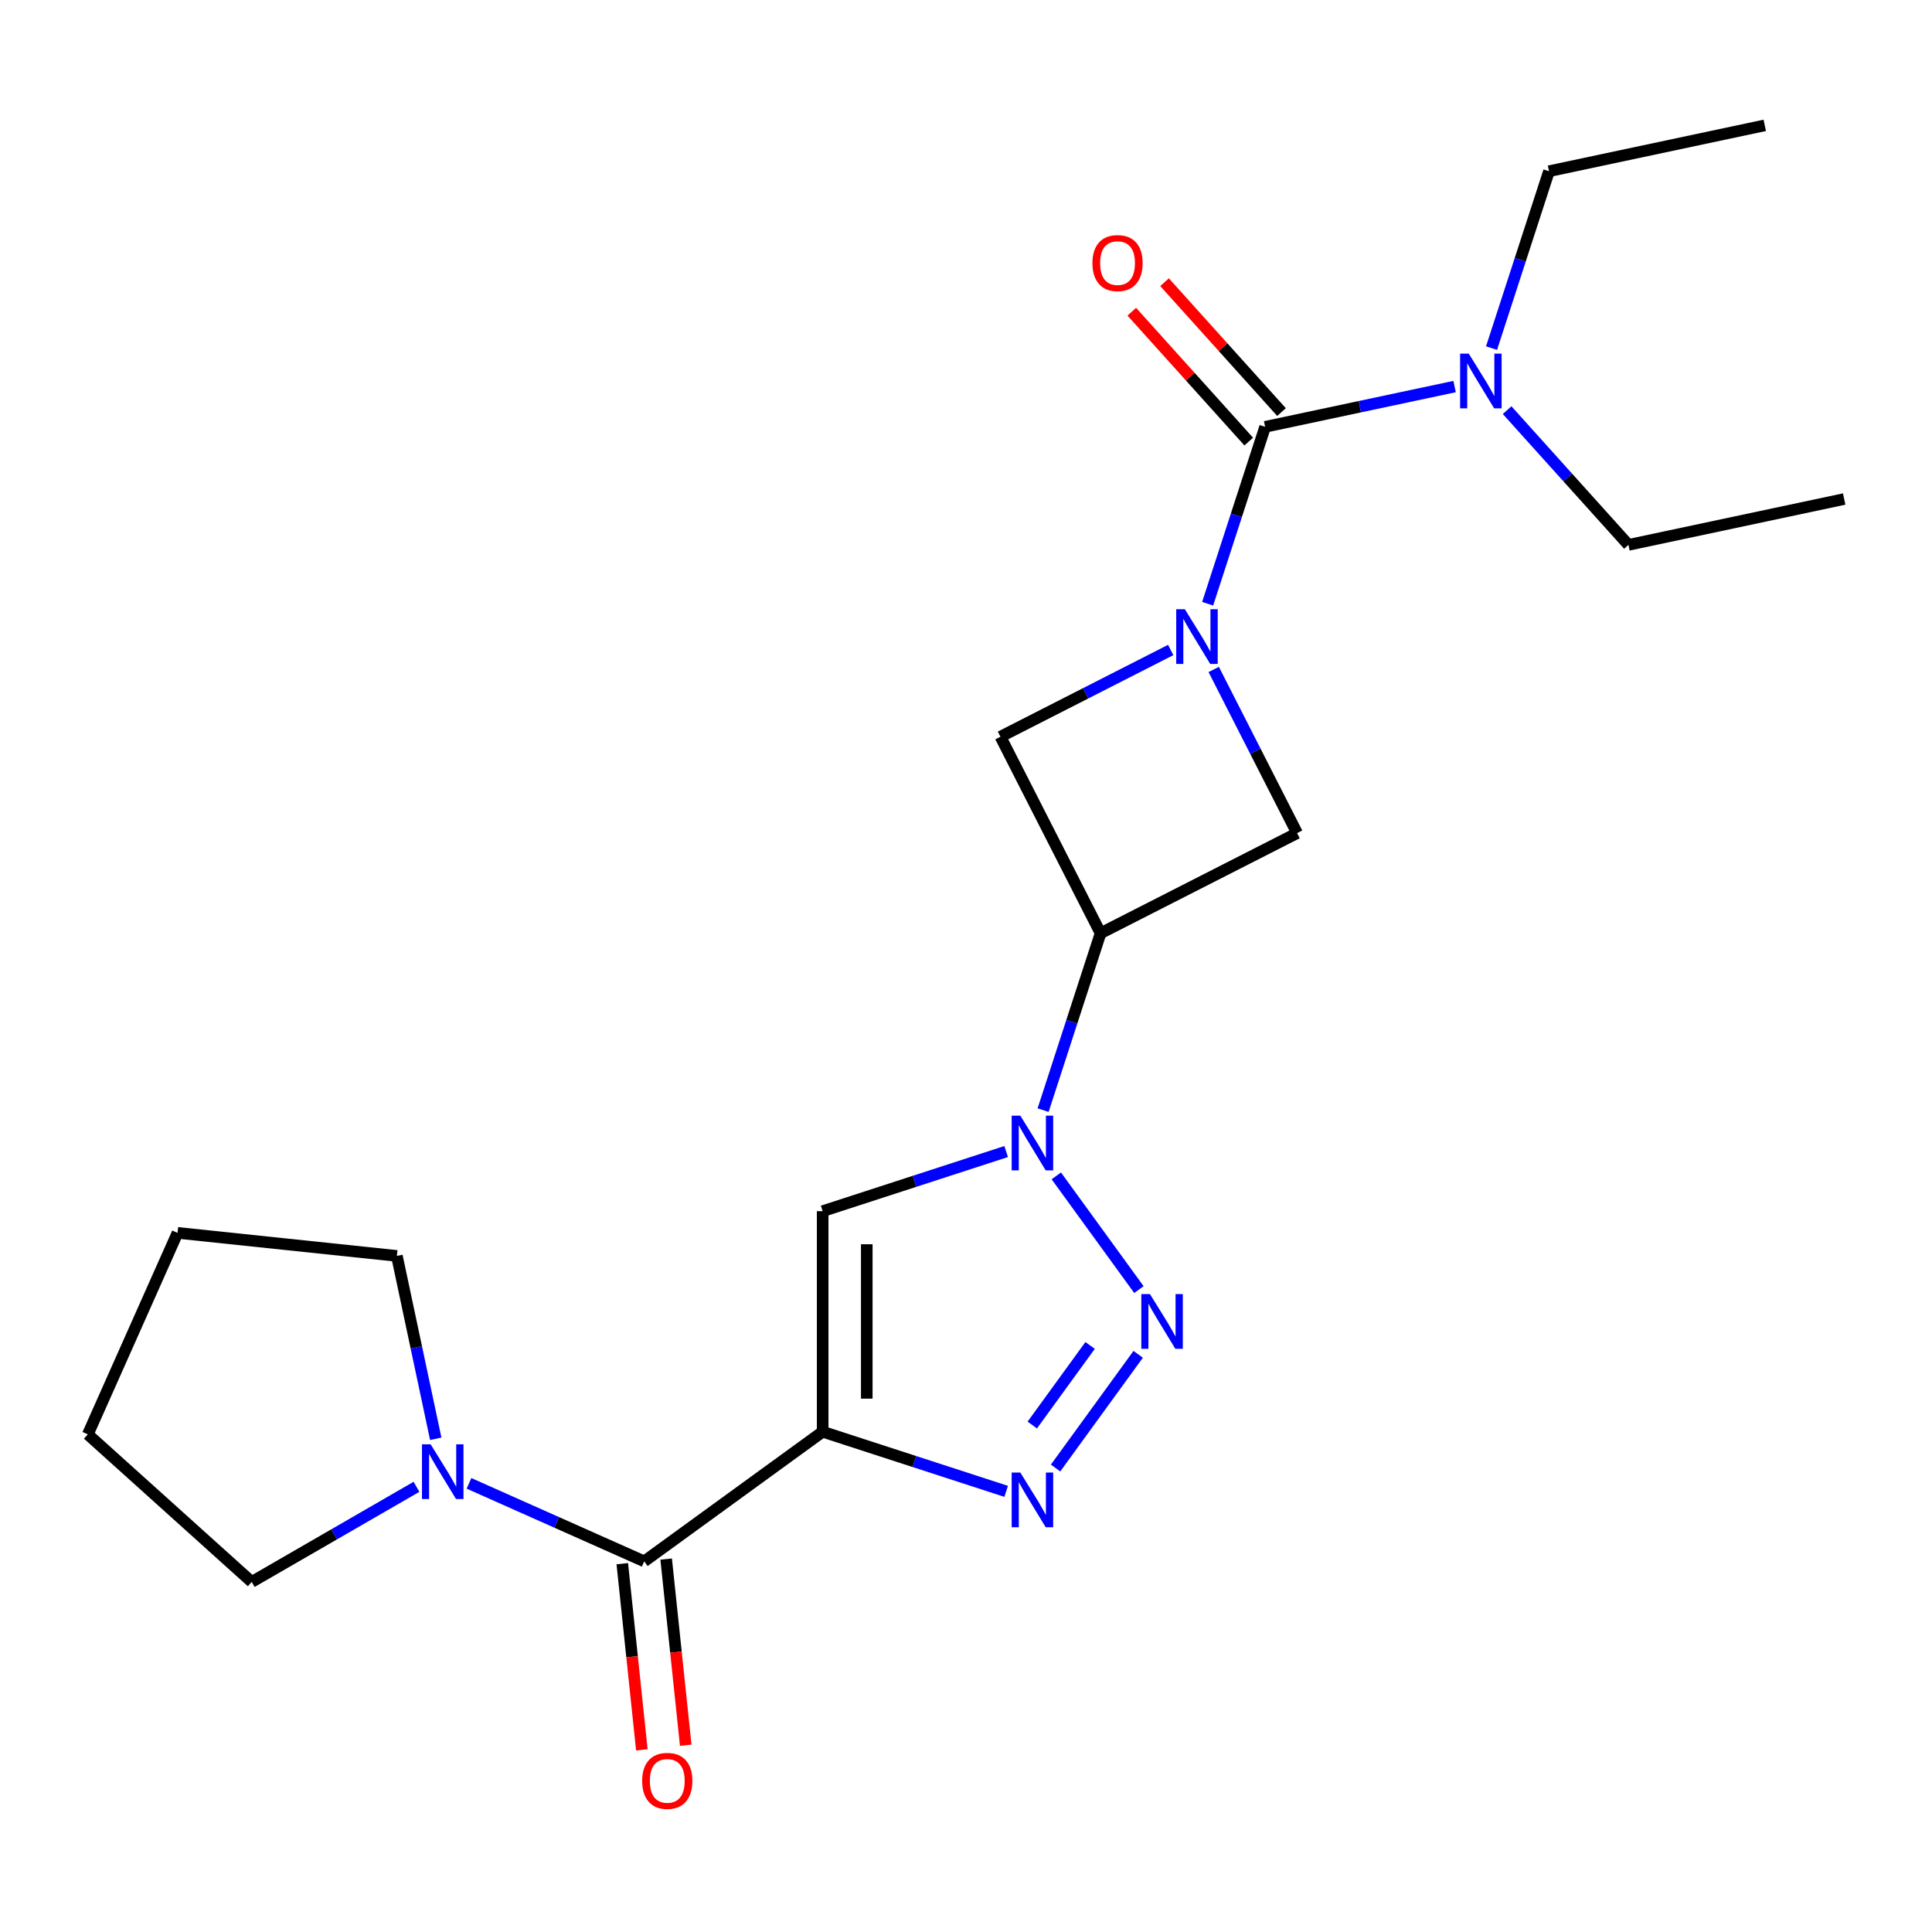<?xml version='1.0' encoding='iso-8859-1'?>
<svg version='1.1' baseProfile='full'
              xmlns='http://www.w3.org/2000/svg'
                      xmlns:rdkit='http://www.rdkit.org/xml'
                      xmlns:xlink='http://www.w3.org/1999/xlink'
                  xml:space='preserve'
width='1000px' height='1000px' viewBox='0 0 1000 1000'>
<!-- END OF HEADER -->
<rect style='opacity:1.0;fill:#FFFFFF;stroke:none' width='1000' height='1000' x='0' y='0'> </rect>
<path class='bond-0' d='M 425.807,741.059 L 473.297,756.49' style='fill:none;fill-rule:evenodd;stroke:#000000;stroke-width:6px;stroke-linecap:butt;stroke-linejoin:miter;stroke-opacity:1' />
<path class='bond-0' d='M 473.297,756.49 L 520.786,771.92' style='fill:none;fill-rule:evenodd;stroke:#0000FF;stroke-width:6px;stroke-linecap:butt;stroke-linejoin:miter;stroke-opacity:1' />
<path class='bond-1' d='M 425.807,741.059 L 425.807,626.899' style='fill:none;fill-rule:evenodd;stroke:#000000;stroke-width:6px;stroke-linecap:butt;stroke-linejoin:miter;stroke-opacity:1' />
<path class='bond-1' d='M 448.639,723.935 L 448.639,644.023' style='fill:none;fill-rule:evenodd;stroke:#000000;stroke-width:6px;stroke-linecap:butt;stroke-linejoin:miter;stroke-opacity:1' />
<path class='bond-2' d='M 425.807,741.059 L 333.449,808.161' style='fill:none;fill-rule:evenodd;stroke:#000000;stroke-width:6px;stroke-linecap:butt;stroke-linejoin:miter;stroke-opacity:1' />
<path class='bond-3' d='M 628.217,346.516 L 649.796,388.868' style='fill:none;fill-rule:evenodd;stroke:#0000FF;stroke-width:6px;stroke-linecap:butt;stroke-linejoin:miter;stroke-opacity:1' />
<path class='bond-3' d='M 649.796,388.868 L 671.376,431.22' style='fill:none;fill-rule:evenodd;stroke:#000000;stroke-width:6px;stroke-linecap:butt;stroke-linejoin:miter;stroke-opacity:1' />
<path class='bond-4' d='M 625.076,312.488 L 639.951,266.709' style='fill:none;fill-rule:evenodd;stroke:#0000FF;stroke-width:6px;stroke-linecap:butt;stroke-linejoin:miter;stroke-opacity:1' />
<path class='bond-4' d='M 639.951,266.709 L 654.825,220.929' style='fill:none;fill-rule:evenodd;stroke:#000000;stroke-width:6px;stroke-linecap:butt;stroke-linejoin:miter;stroke-opacity:1' />
<path class='bond-5' d='M 605.954,336.429 L 561.892,358.88' style='fill:none;fill-rule:evenodd;stroke:#0000FF;stroke-width:6px;stroke-linecap:butt;stroke-linejoin:miter;stroke-opacity:1' />
<path class='bond-5' d='M 561.892,358.88 L 517.83,381.33' style='fill:none;fill-rule:evenodd;stroke:#000000;stroke-width:6px;stroke-linecap:butt;stroke-linejoin:miter;stroke-opacity:1' />
<path class='bond-6' d='M 520.786,596.038 L 473.297,611.468' style='fill:none;fill-rule:evenodd;stroke:#0000FF;stroke-width:6px;stroke-linecap:butt;stroke-linejoin:miter;stroke-opacity:1' />
<path class='bond-6' d='M 473.297,611.468 L 425.807,626.899' style='fill:none;fill-rule:evenodd;stroke:#000000;stroke-width:6px;stroke-linecap:butt;stroke-linejoin:miter;stroke-opacity:1' />
<path class='bond-7' d='M 539.908,574.607 L 554.783,528.828' style='fill:none;fill-rule:evenodd;stroke:#0000FF;stroke-width:6px;stroke-linecap:butt;stroke-linejoin:miter;stroke-opacity:1' />
<path class='bond-7' d='M 554.783,528.828 L 569.658,483.048' style='fill:none;fill-rule:evenodd;stroke:#000000;stroke-width:6px;stroke-linecap:butt;stroke-linejoin:miter;stroke-opacity:1' />
<path class='bond-8' d='M 546.742,608.635 L 589.503,667.491' style='fill:none;fill-rule:evenodd;stroke:#0000FF;stroke-width:6px;stroke-linecap:butt;stroke-linejoin:miter;stroke-opacity:1' />
<path class='bond-9' d='M 589.121,700.993 L 546.36,759.849' style='fill:none;fill-rule:evenodd;stroke:#0000FF;stroke-width:6px;stroke-linecap:butt;stroke-linejoin:miter;stroke-opacity:1' />
<path class='bond-9' d='M 564.235,696.401 L 534.302,737.6' style='fill:none;fill-rule:evenodd;stroke:#0000FF;stroke-width:6px;stroke-linecap:butt;stroke-linejoin:miter;stroke-opacity:1' />
<path class='bond-10' d='M 654.825,220.929 L 703.861,210.506' style='fill:none;fill-rule:evenodd;stroke:#000000;stroke-width:6px;stroke-linecap:butt;stroke-linejoin:miter;stroke-opacity:1' />
<path class='bond-10' d='M 703.861,210.506 L 752.897,200.083' style='fill:none;fill-rule:evenodd;stroke:#0000FF;stroke-width:6px;stroke-linecap:butt;stroke-linejoin:miter;stroke-opacity:1' />
<path class='bond-11' d='M 663.309,213.29 L 633.042,179.675' style='fill:none;fill-rule:evenodd;stroke:#000000;stroke-width:6px;stroke-linecap:butt;stroke-linejoin:miter;stroke-opacity:1' />
<path class='bond-11' d='M 633.042,179.675 L 602.775,146.06' style='fill:none;fill-rule:evenodd;stroke:#FF0000;stroke-width:6px;stroke-linecap:butt;stroke-linejoin:miter;stroke-opacity:1' />
<path class='bond-11' d='M 646.342,228.568 L 616.074,194.953' style='fill:none;fill-rule:evenodd;stroke:#000000;stroke-width:6px;stroke-linecap:butt;stroke-linejoin:miter;stroke-opacity:1' />
<path class='bond-11' d='M 616.074,194.953 L 585.807,161.338' style='fill:none;fill-rule:evenodd;stroke:#FF0000;stroke-width:6px;stroke-linecap:butt;stroke-linejoin:miter;stroke-opacity:1' />
<path class='bond-12' d='M 569.658,483.048 L 517.83,381.33' style='fill:none;fill-rule:evenodd;stroke:#000000;stroke-width:6px;stroke-linecap:butt;stroke-linejoin:miter;stroke-opacity:1' />
<path class='bond-13' d='M 569.658,483.048 L 671.376,431.22' style='fill:none;fill-rule:evenodd;stroke:#000000;stroke-width:6px;stroke-linecap:butt;stroke-linejoin:miter;stroke-opacity:1' />
<path class='bond-14' d='M 333.449,808.161 L 288.101,787.971' style='fill:none;fill-rule:evenodd;stroke:#000000;stroke-width:6px;stroke-linecap:butt;stroke-linejoin:miter;stroke-opacity:1' />
<path class='bond-14' d='M 288.101,787.971 L 242.752,767.78' style='fill:none;fill-rule:evenodd;stroke:#0000FF;stroke-width:6px;stroke-linecap:butt;stroke-linejoin:miter;stroke-opacity:1' />
<path class='bond-15' d='M 322.096,809.355 L 327.16,857.535' style='fill:none;fill-rule:evenodd;stroke:#000000;stroke-width:6px;stroke-linecap:butt;stroke-linejoin:miter;stroke-opacity:1' />
<path class='bond-15' d='M 327.16,857.535 L 332.224,905.716' style='fill:none;fill-rule:evenodd;stroke:#FF0000;stroke-width:6px;stroke-linecap:butt;stroke-linejoin:miter;stroke-opacity:1' />
<path class='bond-15' d='M 344.803,806.968 L 349.867,855.148' style='fill:none;fill-rule:evenodd;stroke:#000000;stroke-width:6px;stroke-linecap:butt;stroke-linejoin:miter;stroke-opacity:1' />
<path class='bond-15' d='M 349.867,855.148 L 354.931,903.329' style='fill:none;fill-rule:evenodd;stroke:#FF0000;stroke-width:6px;stroke-linecap:butt;stroke-linejoin:miter;stroke-opacity:1' />
<path class='bond-16' d='M 215.564,769.576 L 172.928,794.192' style='fill:none;fill-rule:evenodd;stroke:#0000FF;stroke-width:6px;stroke-linecap:butt;stroke-linejoin:miter;stroke-opacity:1' />
<path class='bond-16' d='M 172.928,794.192 L 130.292,818.808' style='fill:none;fill-rule:evenodd;stroke:#000000;stroke-width:6px;stroke-linecap:butt;stroke-linejoin:miter;stroke-opacity:1' />
<path class='bond-17' d='M 225.542,744.714 L 215.482,697.388' style='fill:none;fill-rule:evenodd;stroke:#0000FF;stroke-width:6px;stroke-linecap:butt;stroke-linejoin:miter;stroke-opacity:1' />
<path class='bond-17' d='M 215.482,697.388 L 205.423,650.062' style='fill:none;fill-rule:evenodd;stroke:#000000;stroke-width:6px;stroke-linecap:butt;stroke-linejoin:miter;stroke-opacity:1' />
<path class='bond-18' d='M 772.019,180.18 L 786.894,134.4' style='fill:none;fill-rule:evenodd;stroke:#0000FF;stroke-width:6px;stroke-linecap:butt;stroke-linejoin:miter;stroke-opacity:1' />
<path class='bond-18' d='M 786.894,134.4 L 801.769,88.621' style='fill:none;fill-rule:evenodd;stroke:#000000;stroke-width:6px;stroke-linecap:butt;stroke-linejoin:miter;stroke-opacity:1' />
<path class='bond-19' d='M 780.085,212.292 L 811.482,247.162' style='fill:none;fill-rule:evenodd;stroke:#0000FF;stroke-width:6px;stroke-linecap:butt;stroke-linejoin:miter;stroke-opacity:1' />
<path class='bond-19' d='M 811.482,247.162 L 842.88,282.032' style='fill:none;fill-rule:evenodd;stroke:#000000;stroke-width:6px;stroke-linecap:butt;stroke-linejoin:miter;stroke-opacity:1' />
<path class='bond-20' d='M 130.292,818.808 L 45.455,742.42' style='fill:none;fill-rule:evenodd;stroke:#000000;stroke-width:6px;stroke-linecap:butt;stroke-linejoin:miter;stroke-opacity:1' />
<path class='bond-21' d='M 205.423,650.062 L 91.888,638.129' style='fill:none;fill-rule:evenodd;stroke:#000000;stroke-width:6px;stroke-linecap:butt;stroke-linejoin:miter;stroke-opacity:1' />
<path class='bond-22' d='M 801.769,88.621 L 913.435,64.885' style='fill:none;fill-rule:evenodd;stroke:#000000;stroke-width:6px;stroke-linecap:butt;stroke-linejoin:miter;stroke-opacity:1' />
<path class='bond-23' d='M 842.88,282.032 L 954.545,258.296' style='fill:none;fill-rule:evenodd;stroke:#000000;stroke-width:6px;stroke-linecap:butt;stroke-linejoin:miter;stroke-opacity:1' />
<path class='bond-24' d='M 45.455,742.42 L 91.888,638.129' style='fill:none;fill-rule:evenodd;stroke:#000000;stroke-width:6px;stroke-linecap:butt;stroke-linejoin:miter;stroke-opacity:1' />
<path  class='atom-1' d='M 613.288 315.342
L 622.568 330.342
Q 623.488 331.822, 624.968 334.502
Q 626.448 337.182, 626.528 337.342
L 626.528 315.342
L 630.288 315.342
L 630.288 343.662
L 626.408 343.662
L 616.448 327.262
Q 615.288 325.342, 614.048 323.142
Q 612.848 320.942, 612.488 320.262
L 612.488 343.662
L 608.808 343.662
L 608.808 315.342
L 613.288 315.342
' fill='#0000FF'/>
<path  class='atom-2' d='M 528.12 577.461
L 537.4 592.461
Q 538.32 593.941, 539.8 596.621
Q 541.28 599.301, 541.36 599.461
L 541.36 577.461
L 545.12 577.461
L 545.12 605.781
L 541.24 605.781
L 531.28 589.381
Q 530.12 587.461, 528.88 585.261
Q 527.68 583.061, 527.32 582.381
L 527.32 605.781
L 523.64 605.781
L 523.64 577.461
L 528.12 577.461
' fill='#0000FF'/>
<path  class='atom-3' d='M 595.222 669.819
L 604.502 684.819
Q 605.422 686.299, 606.902 688.979
Q 608.382 691.659, 608.462 691.819
L 608.462 669.819
L 612.222 669.819
L 612.222 698.139
L 608.342 698.139
L 598.382 681.739
Q 597.222 679.819, 595.982 677.619
Q 594.782 675.419, 594.422 674.739
L 594.422 698.139
L 590.742 698.139
L 590.742 669.819
L 595.222 669.819
' fill='#0000FF'/>
<path  class='atom-4' d='M 528.12 762.177
L 537.4 777.177
Q 538.32 778.657, 539.8 781.337
Q 541.28 784.017, 541.36 784.177
L 541.36 762.177
L 545.12 762.177
L 545.12 790.497
L 541.24 790.497
L 531.28 774.097
Q 530.12 772.177, 528.88 769.977
Q 527.68 767.777, 527.32 767.097
L 527.32 790.497
L 523.64 790.497
L 523.64 762.177
L 528.12 762.177
' fill='#0000FF'/>
<path  class='atom-11' d='M 222.898 747.568
L 232.178 762.568
Q 233.098 764.048, 234.578 766.728
Q 236.058 769.408, 236.138 769.568
L 236.138 747.568
L 239.898 747.568
L 239.898 775.888
L 236.018 775.888
L 226.058 759.488
Q 224.898 757.568, 223.658 755.368
Q 222.458 753.168, 222.098 752.488
L 222.098 775.888
L 218.418 775.888
L 218.418 747.568
L 222.898 747.568
' fill='#0000FF'/>
<path  class='atom-12' d='M 760.231 183.034
L 769.511 198.034
Q 770.431 199.514, 771.911 202.194
Q 773.391 204.874, 773.471 205.034
L 773.471 183.034
L 777.231 183.034
L 777.231 211.354
L 773.351 211.354
L 763.391 194.954
Q 762.231 193.034, 760.991 190.834
Q 759.791 188.634, 759.431 187.954
L 759.431 211.354
L 755.751 211.354
L 755.751 183.034
L 760.231 183.034
' fill='#0000FF'/>
<path  class='atom-13' d='M 565.437 136.171
Q 565.437 129.371, 568.797 125.571
Q 572.157 121.771, 578.437 121.771
Q 584.717 121.771, 588.077 125.571
Q 591.437 129.371, 591.437 136.171
Q 591.437 143.051, 588.037 146.971
Q 584.637 150.851, 578.437 150.851
Q 572.197 150.851, 568.797 146.971
Q 565.437 143.091, 565.437 136.171
M 578.437 147.651
Q 582.757 147.651, 585.077 144.771
Q 587.437 141.851, 587.437 136.171
Q 587.437 130.611, 585.077 127.811
Q 582.757 124.971, 578.437 124.971
Q 574.117 124.971, 571.757 127.771
Q 569.437 130.571, 569.437 136.171
Q 569.437 141.891, 571.757 144.771
Q 574.117 147.651, 578.437 147.651
' fill='#FF0000'/>
<path  class='atom-14' d='M 332.382 921.776
Q 332.382 914.976, 335.742 911.176
Q 339.102 907.376, 345.382 907.376
Q 351.662 907.376, 355.022 911.176
Q 358.382 914.976, 358.382 921.776
Q 358.382 928.656, 354.982 932.576
Q 351.582 936.456, 345.382 936.456
Q 339.142 936.456, 335.742 932.576
Q 332.382 928.696, 332.382 921.776
M 345.382 933.256
Q 349.702 933.256, 352.022 930.376
Q 354.382 927.456, 354.382 921.776
Q 354.382 916.216, 352.022 913.416
Q 349.702 910.576, 345.382 910.576
Q 341.062 910.576, 338.702 913.376
Q 336.382 916.176, 336.382 921.776
Q 336.382 927.496, 338.702 930.376
Q 341.062 933.256, 345.382 933.256
' fill='#FF0000'/>
</svg>
